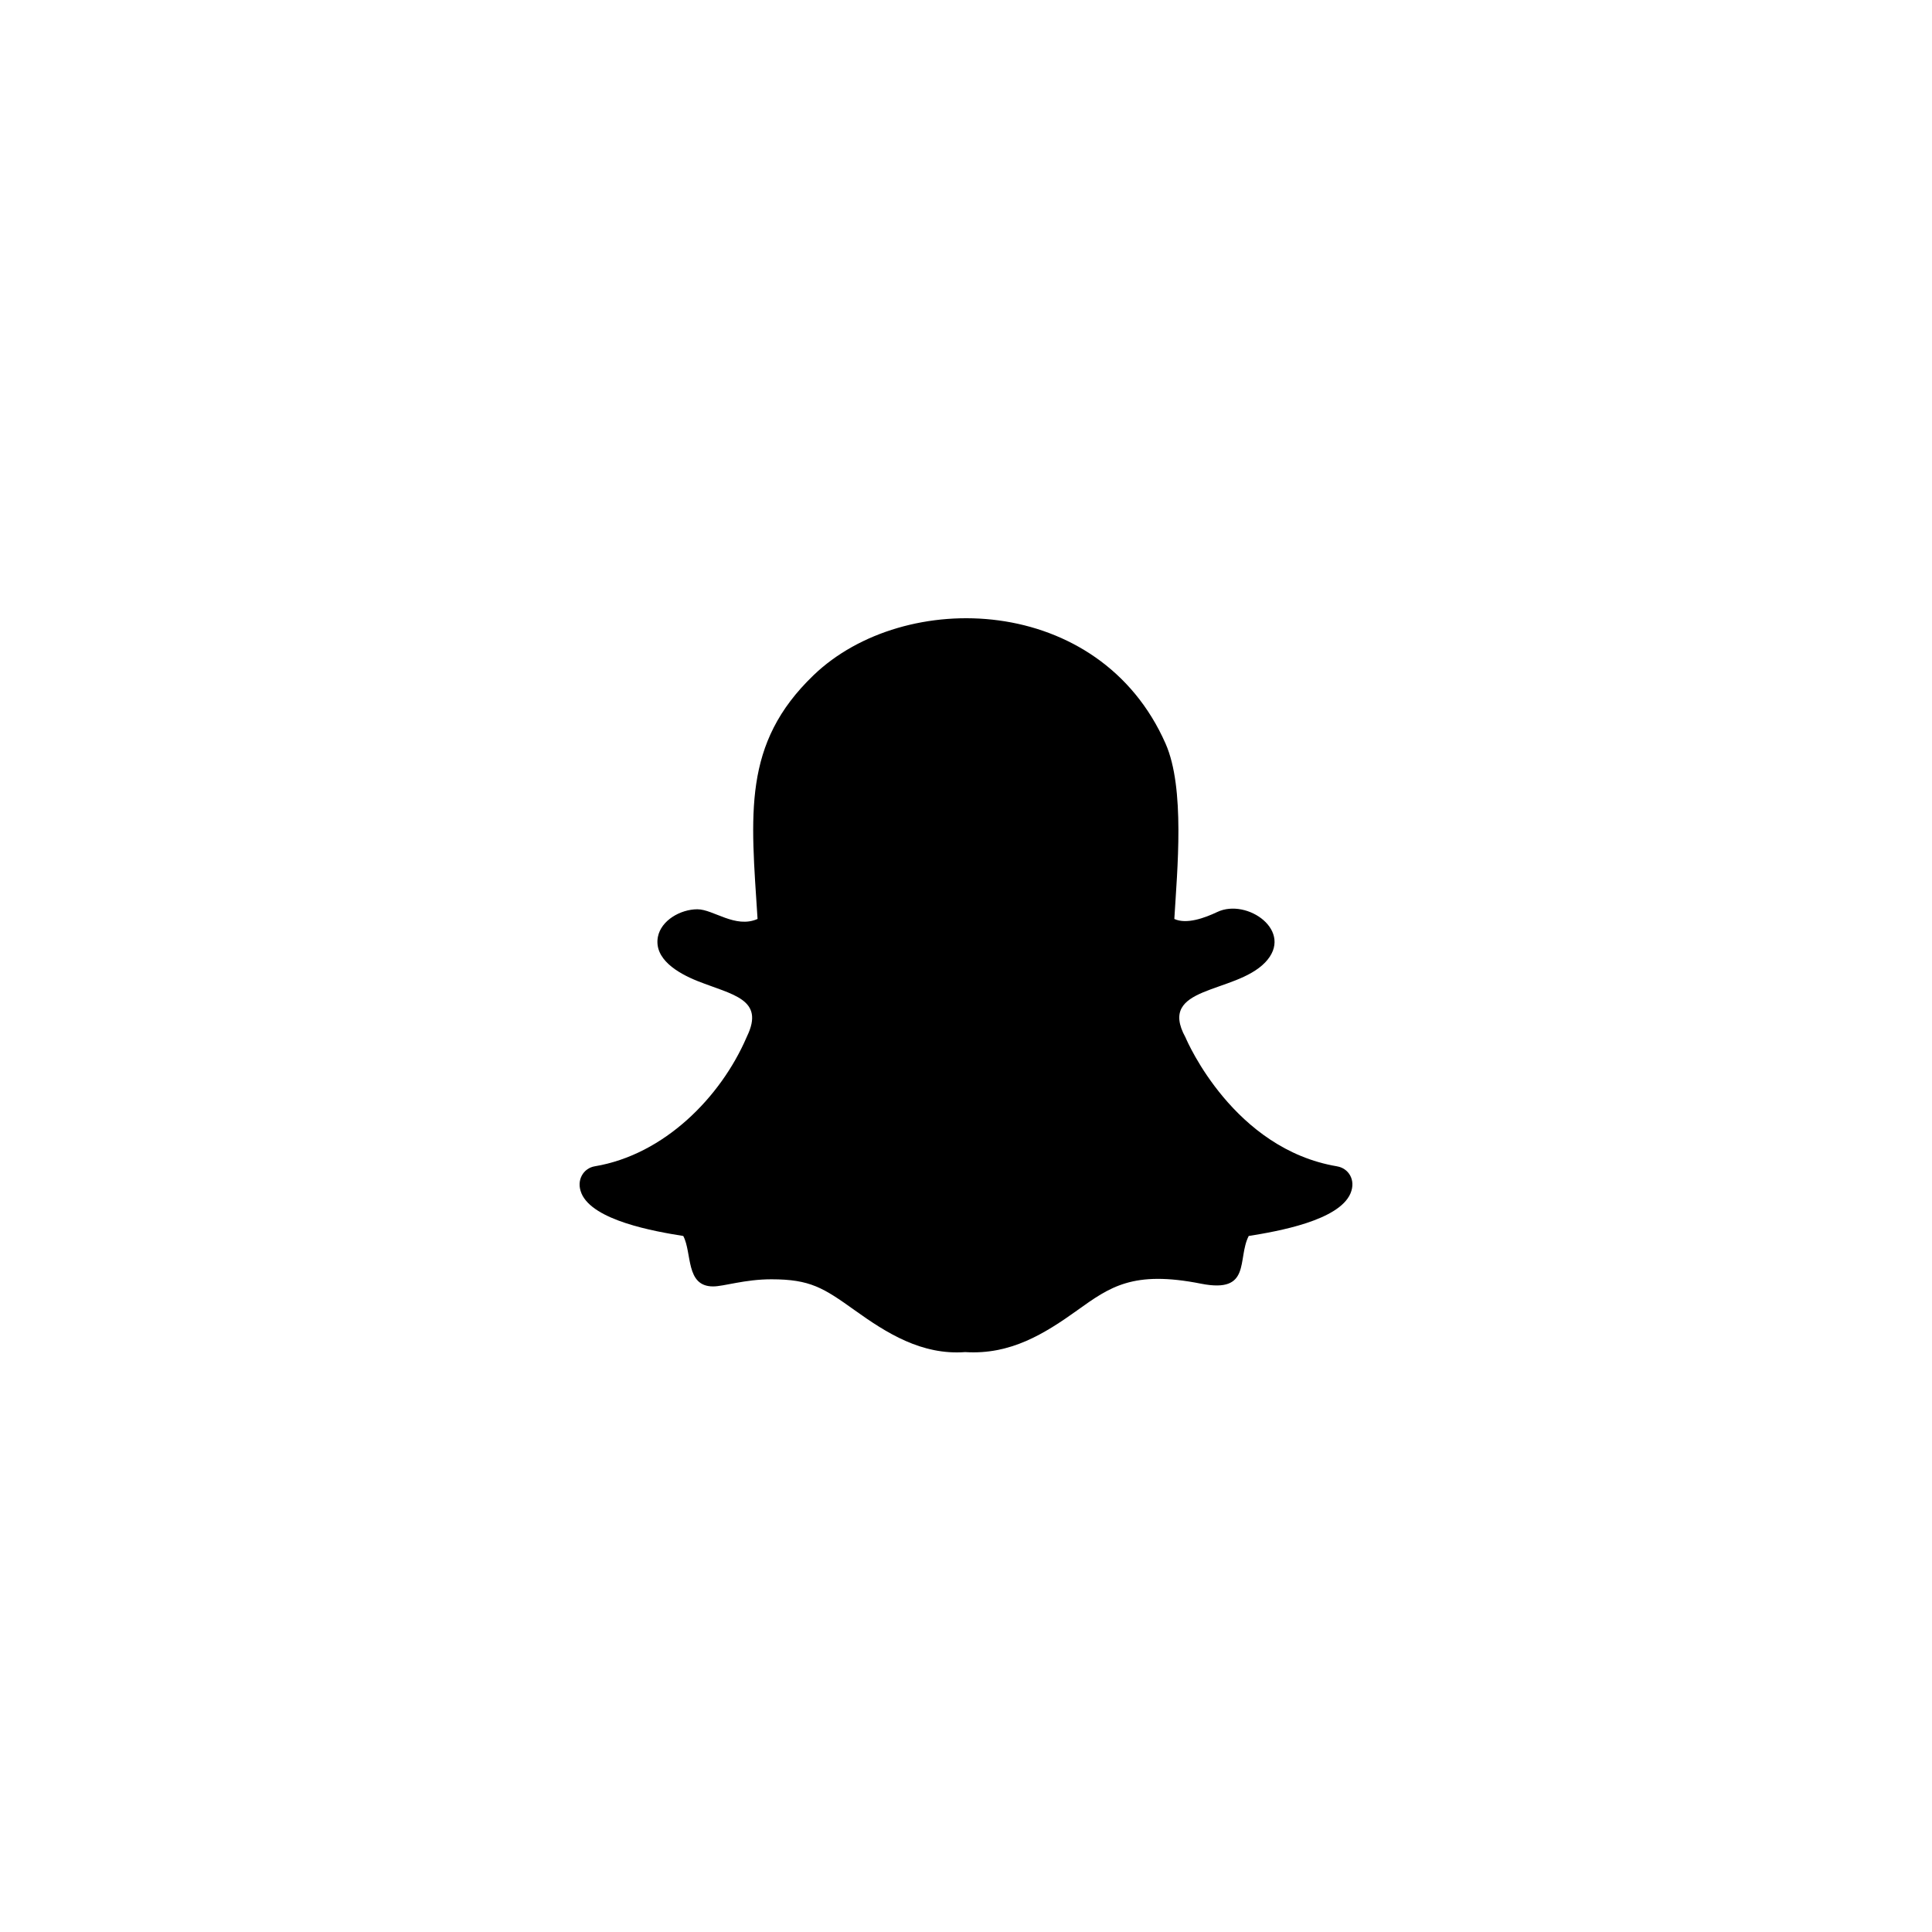 <?xml version="1.0" encoding="UTF-8"?>
<svg width="100px" height="100px" viewBox="0 0 100 100" version="1.1" xmlns="http://www.w3.org/2000/svg" xmlns:xlink="http://www.w3.org/1999/xlink">
    <title>socialSnapchatBlack</title>
    <g id="socialSnapchatBlack" stroke="none" stroke-width="1" fill="none" fill-rule="evenodd">
        <path d="M64.633,63.974 C66.153,63.732 69.298,63.175 69.9,61.773 C70.204,61.05 69.77,60.463 69.217,60.373 L69.217,60.371 C63.87,59.48 61.459,53.933 61.361,53.696 C59.879,51.006 63.901,51.458 65.483,49.817 C67.027,48.208 64.551,46.466 63.003,47.206 C62.368,47.508 61.416,47.859 60.783,47.565 C60.933,45.018 61.348,40.794 60.329,38.488 C56.904,30.718 46.803,30.437 42.11,34.948 C38.411,38.5 38.865,42.151 39.211,47.565 C38.061,48.074 36.924,47.064 36.096,47.064 C35.226,47.064 34.214,47.636 34.051,48.499 C33.844,49.631 35.059,50.361 36.111,50.781 C37.903,51.493 39.606,51.705 38.661,53.649 C38.653,53.664 38.646,53.68 38.641,53.695 C37.303,56.791 34.381,59.767 30.784,60.368 C30.204,60.464 29.807,61.084 30.097,61.767 L30.097,61.771 C30.692,63.175 33.868,63.737 35.366,63.974 C35.829,64.852 35.474,66.585 36.909,66.585 C37.468,66.585 38.548,66.216 39.926,66.216 C41.935,66.216 42.62,66.66 44.23,67.811 C45.883,68.994 47.7,70.151 49.959,69.984 C52.31,70.132 54.057,69.037 55.771,67.814 L55.772,67.811 C57.443,66.621 58.636,65.741 62.173,66.445 C64.79,66.958 64.026,65.164 64.633,63.974 Z" id="Fill-1" fill="#000000"></path>
    </g>
</svg>